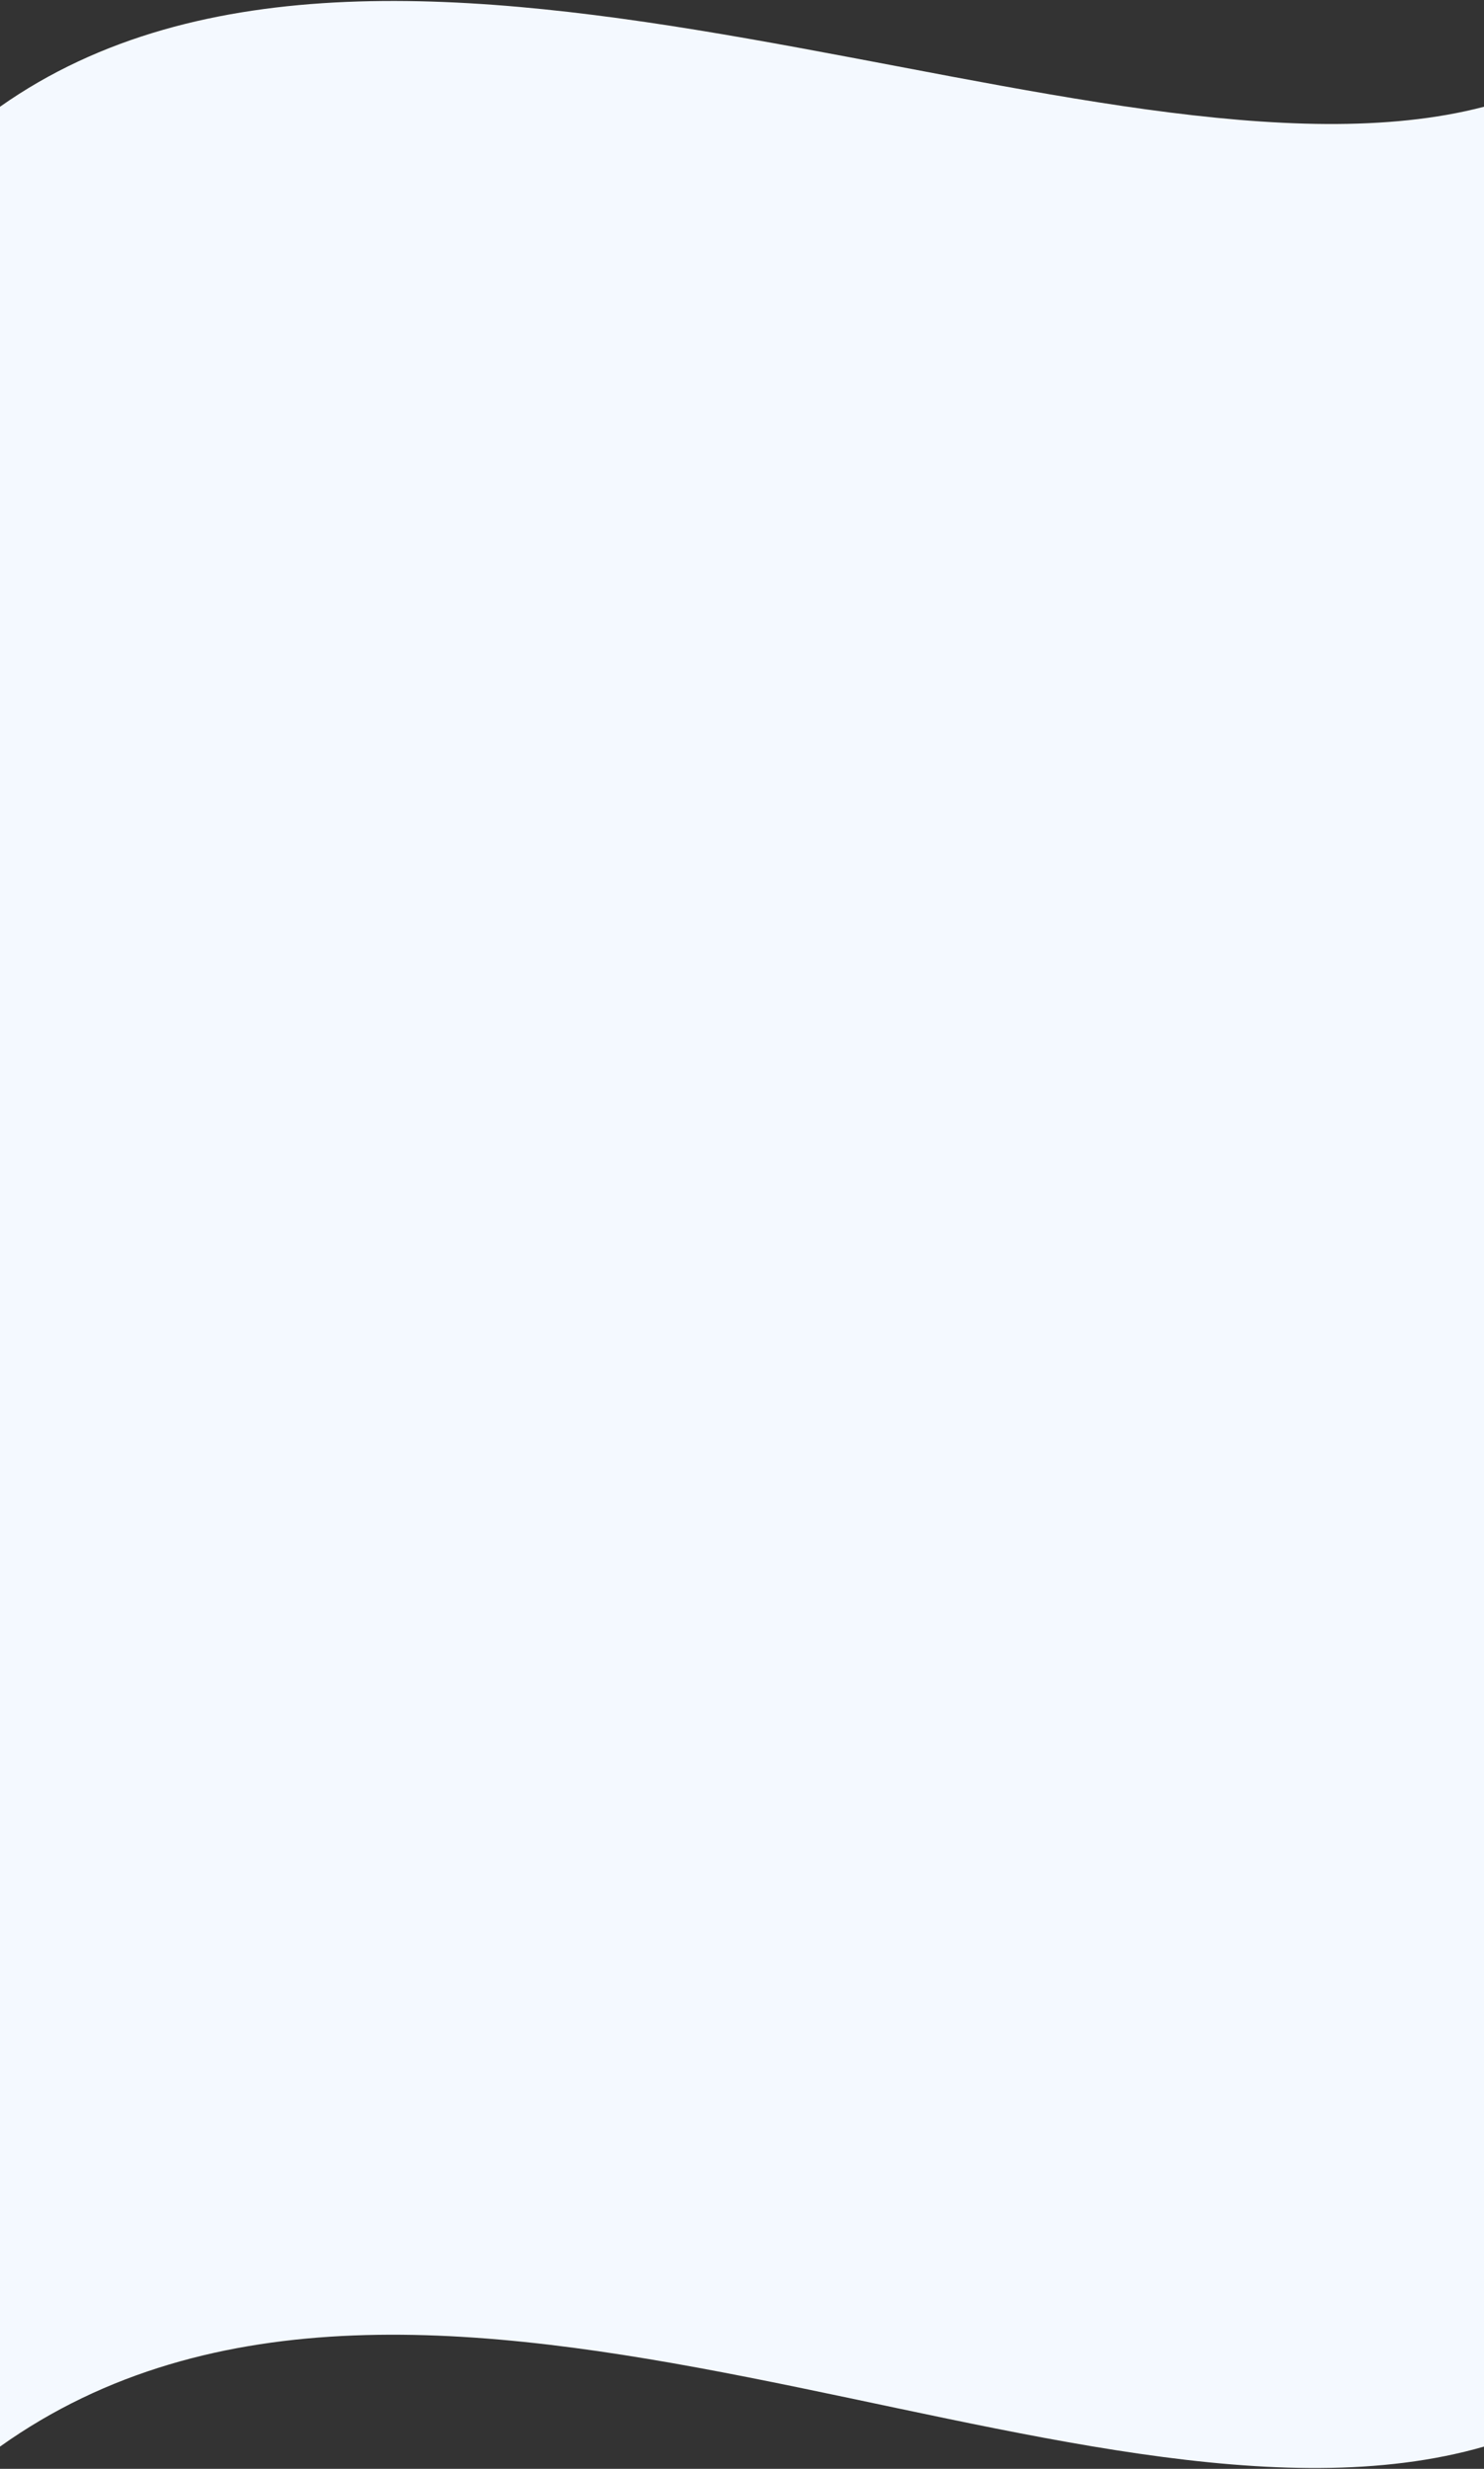 <?xml version="1.0" encoding="UTF-8"?> <svg xmlns="http://www.w3.org/2000/svg" width="932" height="1550" viewBox="0 0 932 1550" fill="none"><rect x="0" y="0" width="932" height="1550" fill="#333333" stroke="none"/> <path d="M0 1536.04V67.025C251 -110 691 130 932 67.025V1536.04C675 1610 267 1346 0 1536.04Z" fill="#F4F9FF"></path> </svg> 